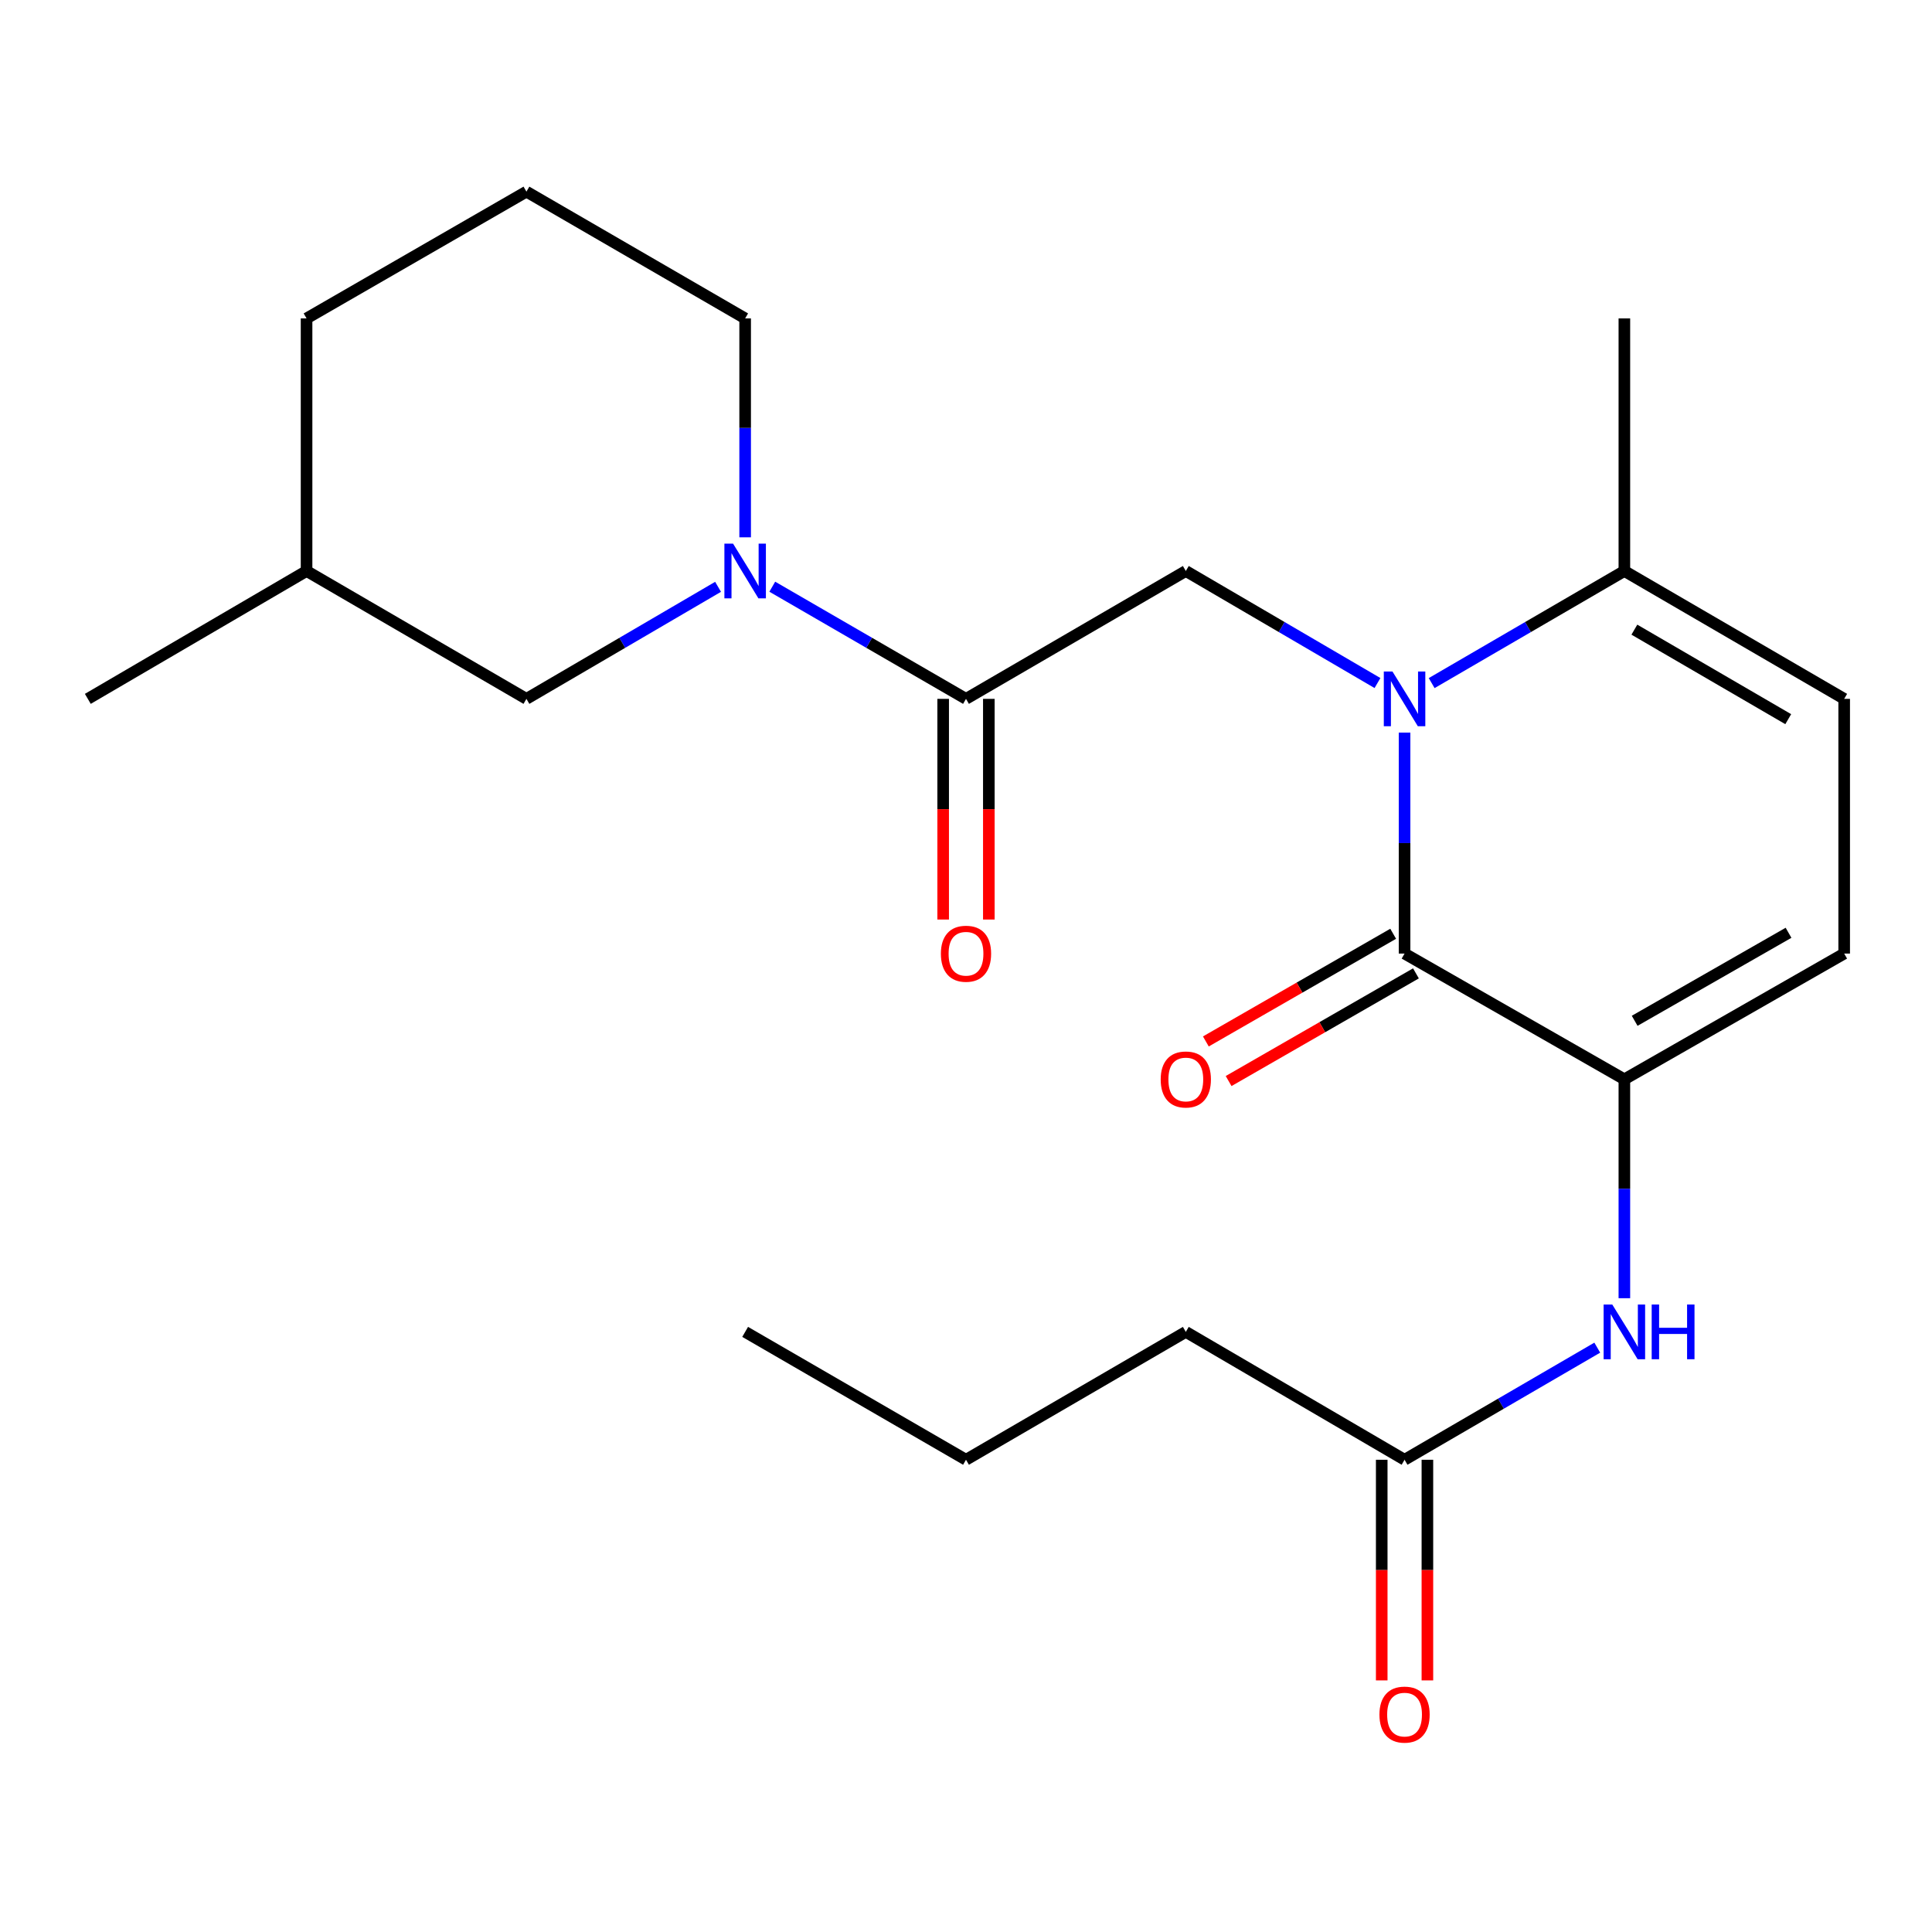 <?xml version='1.0' encoding='iso-8859-1'?>
<svg version='1.1' baseProfile='full'
              xmlns='http://www.w3.org/2000/svg'
                      xmlns:rdkit='http://www.rdkit.org/xml'
                      xmlns:xlink='http://www.w3.org/1999/xlink'
                  xml:space='preserve'
width='1000px' height='1000px' viewBox='0 0 1000 1000'>
<!-- END OF HEADER -->
<rect style='opacity:1.0;fill:#FFFFFF;stroke:none' width='1000' height='1000' x='0' y='0'> </rect>
<path class='bond-0' d='M 726.997,379.188 L 726.997,436.377' style='fill:none;fill-rule:evenodd;stroke:#0000FF;stroke-width:6px;stroke-linecap:butt;stroke-linejoin:miter;stroke-opacity:1' />
<path class='bond-0' d='M 726.997,436.377 L 726.997,493.567' style='fill:none;fill-rule:evenodd;stroke:#000000;stroke-width:6px;stroke-linecap:butt;stroke-linejoin:miter;stroke-opacity:1' />
<path class='bond-4' d='M 712.978,353.537 L 663.376,324.541' style='fill:none;fill-rule:evenodd;stroke:#0000FF;stroke-width:6px;stroke-linecap:butt;stroke-linejoin:miter;stroke-opacity:1' />
<path class='bond-4' d='M 663.376,324.541 L 613.774,295.545' style='fill:none;fill-rule:evenodd;stroke:#000000;stroke-width:6px;stroke-linecap:butt;stroke-linejoin:miter;stroke-opacity:1' />
<path class='bond-5' d='M 741.028,353.57 L 790.899,324.558' style='fill:none;fill-rule:evenodd;stroke:#0000FF;stroke-width:6px;stroke-linecap:butt;stroke-linejoin:miter;stroke-opacity:1' />
<path class='bond-5' d='M 790.899,324.558 L 840.771,295.545' style='fill:none;fill-rule:evenodd;stroke:#000000;stroke-width:6px;stroke-linecap:butt;stroke-linejoin:miter;stroke-opacity:1' />
<path class='bond-1' d='M 726.997,493.567 L 840.771,558.65' style='fill:none;fill-rule:evenodd;stroke:#000000;stroke-width:6px;stroke-linecap:butt;stroke-linejoin:miter;stroke-opacity:1' />
<path class='bond-10' d='M 721.106,483.318 L 672.627,511.185' style='fill:none;fill-rule:evenodd;stroke:#000000;stroke-width:6px;stroke-linecap:butt;stroke-linejoin:miter;stroke-opacity:1' />
<path class='bond-10' d='M 672.627,511.185 L 624.148,539.052' style='fill:none;fill-rule:evenodd;stroke:#FF0000;stroke-width:6px;stroke-linecap:butt;stroke-linejoin:miter;stroke-opacity:1' />
<path class='bond-10' d='M 732.888,503.816 L 684.409,531.682' style='fill:none;fill-rule:evenodd;stroke:#000000;stroke-width:6px;stroke-linecap:butt;stroke-linejoin:miter;stroke-opacity:1' />
<path class='bond-10' d='M 684.409,531.682 L 635.93,559.549' style='fill:none;fill-rule:evenodd;stroke:#FF0000;stroke-width:6px;stroke-linecap:butt;stroke-linejoin:miter;stroke-opacity:1' />
<path class='bond-7' d='M 840.771,558.65 L 840.771,615.302' style='fill:none;fill-rule:evenodd;stroke:#000000;stroke-width:6px;stroke-linecap:butt;stroke-linejoin:miter;stroke-opacity:1' />
<path class='bond-7' d='M 840.771,615.302 L 840.771,671.953' style='fill:none;fill-rule:evenodd;stroke:#0000FF;stroke-width:6px;stroke-linecap:butt;stroke-linejoin:miter;stroke-opacity:1' />
<path class='bond-23' d='M 840.771,558.65 L 954.545,493.567' style='fill:none;fill-rule:evenodd;stroke:#000000;stroke-width:6px;stroke-linecap:butt;stroke-linejoin:miter;stroke-opacity:1' />
<path class='bond-23' d='M 846.098,528.365 L 925.74,482.807' style='fill:none;fill-rule:evenodd;stroke:#000000;stroke-width:6px;stroke-linecap:butt;stroke-linejoin:miter;stroke-opacity:1' />
<path class='bond-2' d='M 500,361.732 L 613.774,295.545' style='fill:none;fill-rule:evenodd;stroke:#000000;stroke-width:6px;stroke-linecap:butt;stroke-linejoin:miter;stroke-opacity:1' />
<path class='bond-3' d='M 500,361.732 L 449.865,332.704' style='fill:none;fill-rule:evenodd;stroke:#000000;stroke-width:6px;stroke-linecap:butt;stroke-linejoin:miter;stroke-opacity:1' />
<path class='bond-3' d='M 449.865,332.704 L 399.729,303.676' style='fill:none;fill-rule:evenodd;stroke:#0000FF;stroke-width:6px;stroke-linecap:butt;stroke-linejoin:miter;stroke-opacity:1' />
<path class='bond-12' d='M 488.179,361.732 L 488.179,418.841' style='fill:none;fill-rule:evenodd;stroke:#000000;stroke-width:6px;stroke-linecap:butt;stroke-linejoin:miter;stroke-opacity:1' />
<path class='bond-12' d='M 488.179,418.841 L 488.179,475.951' style='fill:none;fill-rule:evenodd;stroke:#FF0000;stroke-width:6px;stroke-linecap:butt;stroke-linejoin:miter;stroke-opacity:1' />
<path class='bond-12' d='M 511.821,361.732 L 511.821,418.841' style='fill:none;fill-rule:evenodd;stroke:#000000;stroke-width:6px;stroke-linecap:butt;stroke-linejoin:miter;stroke-opacity:1' />
<path class='bond-12' d='M 511.821,418.841 L 511.821,475.951' style='fill:none;fill-rule:evenodd;stroke:#FF0000;stroke-width:6px;stroke-linecap:butt;stroke-linejoin:miter;stroke-opacity:1' />
<path class='bond-11' d='M 371.669,303.741 L 322.073,332.737' style='fill:none;fill-rule:evenodd;stroke:#0000FF;stroke-width:6px;stroke-linecap:butt;stroke-linejoin:miter;stroke-opacity:1' />
<path class='bond-11' d='M 322.073,332.737 L 272.478,361.732' style='fill:none;fill-rule:evenodd;stroke:#000000;stroke-width:6px;stroke-linecap:butt;stroke-linejoin:miter;stroke-opacity:1' />
<path class='bond-14' d='M 385.687,278.117 L 385.687,221.466' style='fill:none;fill-rule:evenodd;stroke:#0000FF;stroke-width:6px;stroke-linecap:butt;stroke-linejoin:miter;stroke-opacity:1' />
<path class='bond-14' d='M 385.687,221.466 L 385.687,164.814' style='fill:none;fill-rule:evenodd;stroke:#000000;stroke-width:6px;stroke-linecap:butt;stroke-linejoin:miter;stroke-opacity:1' />
<path class='bond-8' d='M 840.771,295.545 L 954.545,361.732' style='fill:none;fill-rule:evenodd;stroke:#000000;stroke-width:6px;stroke-linecap:butt;stroke-linejoin:miter;stroke-opacity:1' />
<path class='bond-8' d='M 845.949,325.91 L 925.591,372.24' style='fill:none;fill-rule:evenodd;stroke:#000000;stroke-width:6px;stroke-linecap:butt;stroke-linejoin:miter;stroke-opacity:1' />
<path class='bond-16' d='M 840.771,295.545 L 840.771,164.814' style='fill:none;fill-rule:evenodd;stroke:#000000;stroke-width:6px;stroke-linecap:butt;stroke-linejoin:miter;stroke-opacity:1' />
<path class='bond-6' d='M 954.545,493.567 L 954.545,361.732' style='fill:none;fill-rule:evenodd;stroke:#000000;stroke-width:6px;stroke-linecap:butt;stroke-linejoin:miter;stroke-opacity:1' />
<path class='bond-9' d='M 826.741,697.544 L 776.869,726.556' style='fill:none;fill-rule:evenodd;stroke:#0000FF;stroke-width:6px;stroke-linecap:butt;stroke-linejoin:miter;stroke-opacity:1' />
<path class='bond-9' d='M 776.869,726.556 L 726.997,755.568' style='fill:none;fill-rule:evenodd;stroke:#000000;stroke-width:6px;stroke-linecap:butt;stroke-linejoin:miter;stroke-opacity:1' />
<path class='bond-13' d='M 715.176,755.568 L 715.176,812.671' style='fill:none;fill-rule:evenodd;stroke:#000000;stroke-width:6px;stroke-linecap:butt;stroke-linejoin:miter;stroke-opacity:1' />
<path class='bond-13' d='M 715.176,812.671 L 715.176,869.774' style='fill:none;fill-rule:evenodd;stroke:#FF0000;stroke-width:6px;stroke-linecap:butt;stroke-linejoin:miter;stroke-opacity:1' />
<path class='bond-13' d='M 738.818,755.568 L 738.818,812.671' style='fill:none;fill-rule:evenodd;stroke:#000000;stroke-width:6px;stroke-linecap:butt;stroke-linejoin:miter;stroke-opacity:1' />
<path class='bond-13' d='M 738.818,812.671 L 738.818,869.774' style='fill:none;fill-rule:evenodd;stroke:#FF0000;stroke-width:6px;stroke-linecap:butt;stroke-linejoin:miter;stroke-opacity:1' />
<path class='bond-18' d='M 726.997,755.568 L 613.774,689.381' style='fill:none;fill-rule:evenodd;stroke:#000000;stroke-width:6px;stroke-linecap:butt;stroke-linejoin:miter;stroke-opacity:1' />
<path class='bond-15' d='M 272.478,361.732 L 158.677,295.545' style='fill:none;fill-rule:evenodd;stroke:#000000;stroke-width:6px;stroke-linecap:butt;stroke-linejoin:miter;stroke-opacity:1' />
<path class='bond-17' d='M 385.687,164.814 L 272.478,99.192' style='fill:none;fill-rule:evenodd;stroke:#000000;stroke-width:6px;stroke-linecap:butt;stroke-linejoin:miter;stroke-opacity:1' />
<path class='bond-20' d='M 158.677,295.545 L 45.455,361.732' style='fill:none;fill-rule:evenodd;stroke:#000000;stroke-width:6px;stroke-linecap:butt;stroke-linejoin:miter;stroke-opacity:1' />
<path class='bond-24' d='M 158.677,295.545 L 158.677,164.814' style='fill:none;fill-rule:evenodd;stroke:#000000;stroke-width:6px;stroke-linecap:butt;stroke-linejoin:miter;stroke-opacity:1' />
<path class='bond-19' d='M 272.478,99.192 L 158.677,164.814' style='fill:none;fill-rule:evenodd;stroke:#000000;stroke-width:6px;stroke-linecap:butt;stroke-linejoin:miter;stroke-opacity:1' />
<path class='bond-21' d='M 613.774,689.381 L 500,755.568' style='fill:none;fill-rule:evenodd;stroke:#000000;stroke-width:6px;stroke-linecap:butt;stroke-linejoin:miter;stroke-opacity:1' />
<path class='bond-22' d='M 500,755.568 L 385.687,689.381' style='fill:none;fill-rule:evenodd;stroke:#000000;stroke-width:6px;stroke-linecap:butt;stroke-linejoin:miter;stroke-opacity:1' />
<path  class='atom-0' d='M 720.737 347.572
L 730.017 362.572
Q 730.937 364.052, 732.417 366.732
Q 733.897 369.412, 733.977 369.572
L 733.977 347.572
L 737.737 347.572
L 737.737 375.892
L 733.857 375.892
L 723.897 359.492
Q 722.737 357.572, 721.497 355.372
Q 720.297 353.172, 719.937 352.492
L 719.937 375.892
L 716.257 375.892
L 716.257 347.572
L 720.737 347.572
' fill='#0000FF'/>
<path  class='atom-4' d='M 379.427 281.385
L 388.707 296.385
Q 389.627 297.865, 391.107 300.545
Q 392.587 303.225, 392.667 303.385
L 392.667 281.385
L 396.427 281.385
L 396.427 309.705
L 392.547 309.705
L 382.587 293.305
Q 381.427 291.385, 380.187 289.185
Q 378.987 286.985, 378.627 286.305
L 378.627 309.705
L 374.947 309.705
L 374.947 281.385
L 379.427 281.385
' fill='#0000FF'/>
<path  class='atom-8' d='M 834.511 675.221
L 843.791 690.221
Q 844.711 691.701, 846.191 694.381
Q 847.671 697.061, 847.751 697.221
L 847.751 675.221
L 851.511 675.221
L 851.511 703.541
L 847.631 703.541
L 837.671 687.141
Q 836.511 685.221, 835.271 683.021
Q 834.071 680.821, 833.711 680.141
L 833.711 703.541
L 830.031 703.541
L 830.031 675.221
L 834.511 675.221
' fill='#0000FF'/>
<path  class='atom-8' d='M 854.911 675.221
L 858.751 675.221
L 858.751 687.261
L 873.231 687.261
L 873.231 675.221
L 877.071 675.221
L 877.071 703.541
L 873.231 703.541
L 873.231 690.461
L 858.751 690.461
L 858.751 703.541
L 854.911 703.541
L 854.911 675.221
' fill='#0000FF'/>
<path  class='atom-11' d='M 600.774 558.73
Q 600.774 551.93, 604.134 548.13
Q 607.494 544.33, 613.774 544.33
Q 620.054 544.33, 623.414 548.13
Q 626.774 551.93, 626.774 558.73
Q 626.774 565.61, 623.374 569.53
Q 619.974 573.41, 613.774 573.41
Q 607.534 573.41, 604.134 569.53
Q 600.774 565.65, 600.774 558.73
M 613.774 570.21
Q 618.094 570.21, 620.414 567.33
Q 622.774 564.41, 622.774 558.73
Q 622.774 553.17, 620.414 550.37
Q 618.094 547.53, 613.774 547.53
Q 609.454 547.53, 607.094 550.33
Q 604.774 553.13, 604.774 558.73
Q 604.774 564.45, 607.094 567.33
Q 609.454 570.21, 613.774 570.21
' fill='#FF0000'/>
<path  class='atom-13' d='M 487 493.647
Q 487 486.847, 490.36 483.047
Q 493.72 479.247, 500 479.247
Q 506.28 479.247, 509.64 483.047
Q 513 486.847, 513 493.647
Q 513 500.527, 509.6 504.447
Q 506.2 508.327, 500 508.327
Q 493.76 508.327, 490.36 504.447
Q 487 500.567, 487 493.647
M 500 505.127
Q 504.32 505.127, 506.64 502.247
Q 509 499.327, 509 493.647
Q 509 488.087, 506.64 485.287
Q 504.32 482.447, 500 482.447
Q 495.68 482.447, 493.32 485.247
Q 491 488.047, 491 493.647
Q 491 499.367, 493.32 502.247
Q 495.68 505.127, 500 505.127
' fill='#FF0000'/>
<path  class='atom-14' d='M 713.997 887.47
Q 713.997 880.67, 717.357 876.87
Q 720.717 873.07, 726.997 873.07
Q 733.277 873.07, 736.637 876.87
Q 739.997 880.67, 739.997 887.47
Q 739.997 894.35, 736.597 898.27
Q 733.197 902.15, 726.997 902.15
Q 720.757 902.15, 717.357 898.27
Q 713.997 894.39, 713.997 887.47
M 726.997 898.95
Q 731.317 898.95, 733.637 896.07
Q 735.997 893.15, 735.997 887.47
Q 735.997 881.91, 733.637 879.11
Q 731.317 876.27, 726.997 876.27
Q 722.677 876.27, 720.317 879.07
Q 717.997 881.87, 717.997 887.47
Q 717.997 893.19, 720.317 896.07
Q 722.677 898.95, 726.997 898.95
' fill='#FF0000'/>
</svg>
